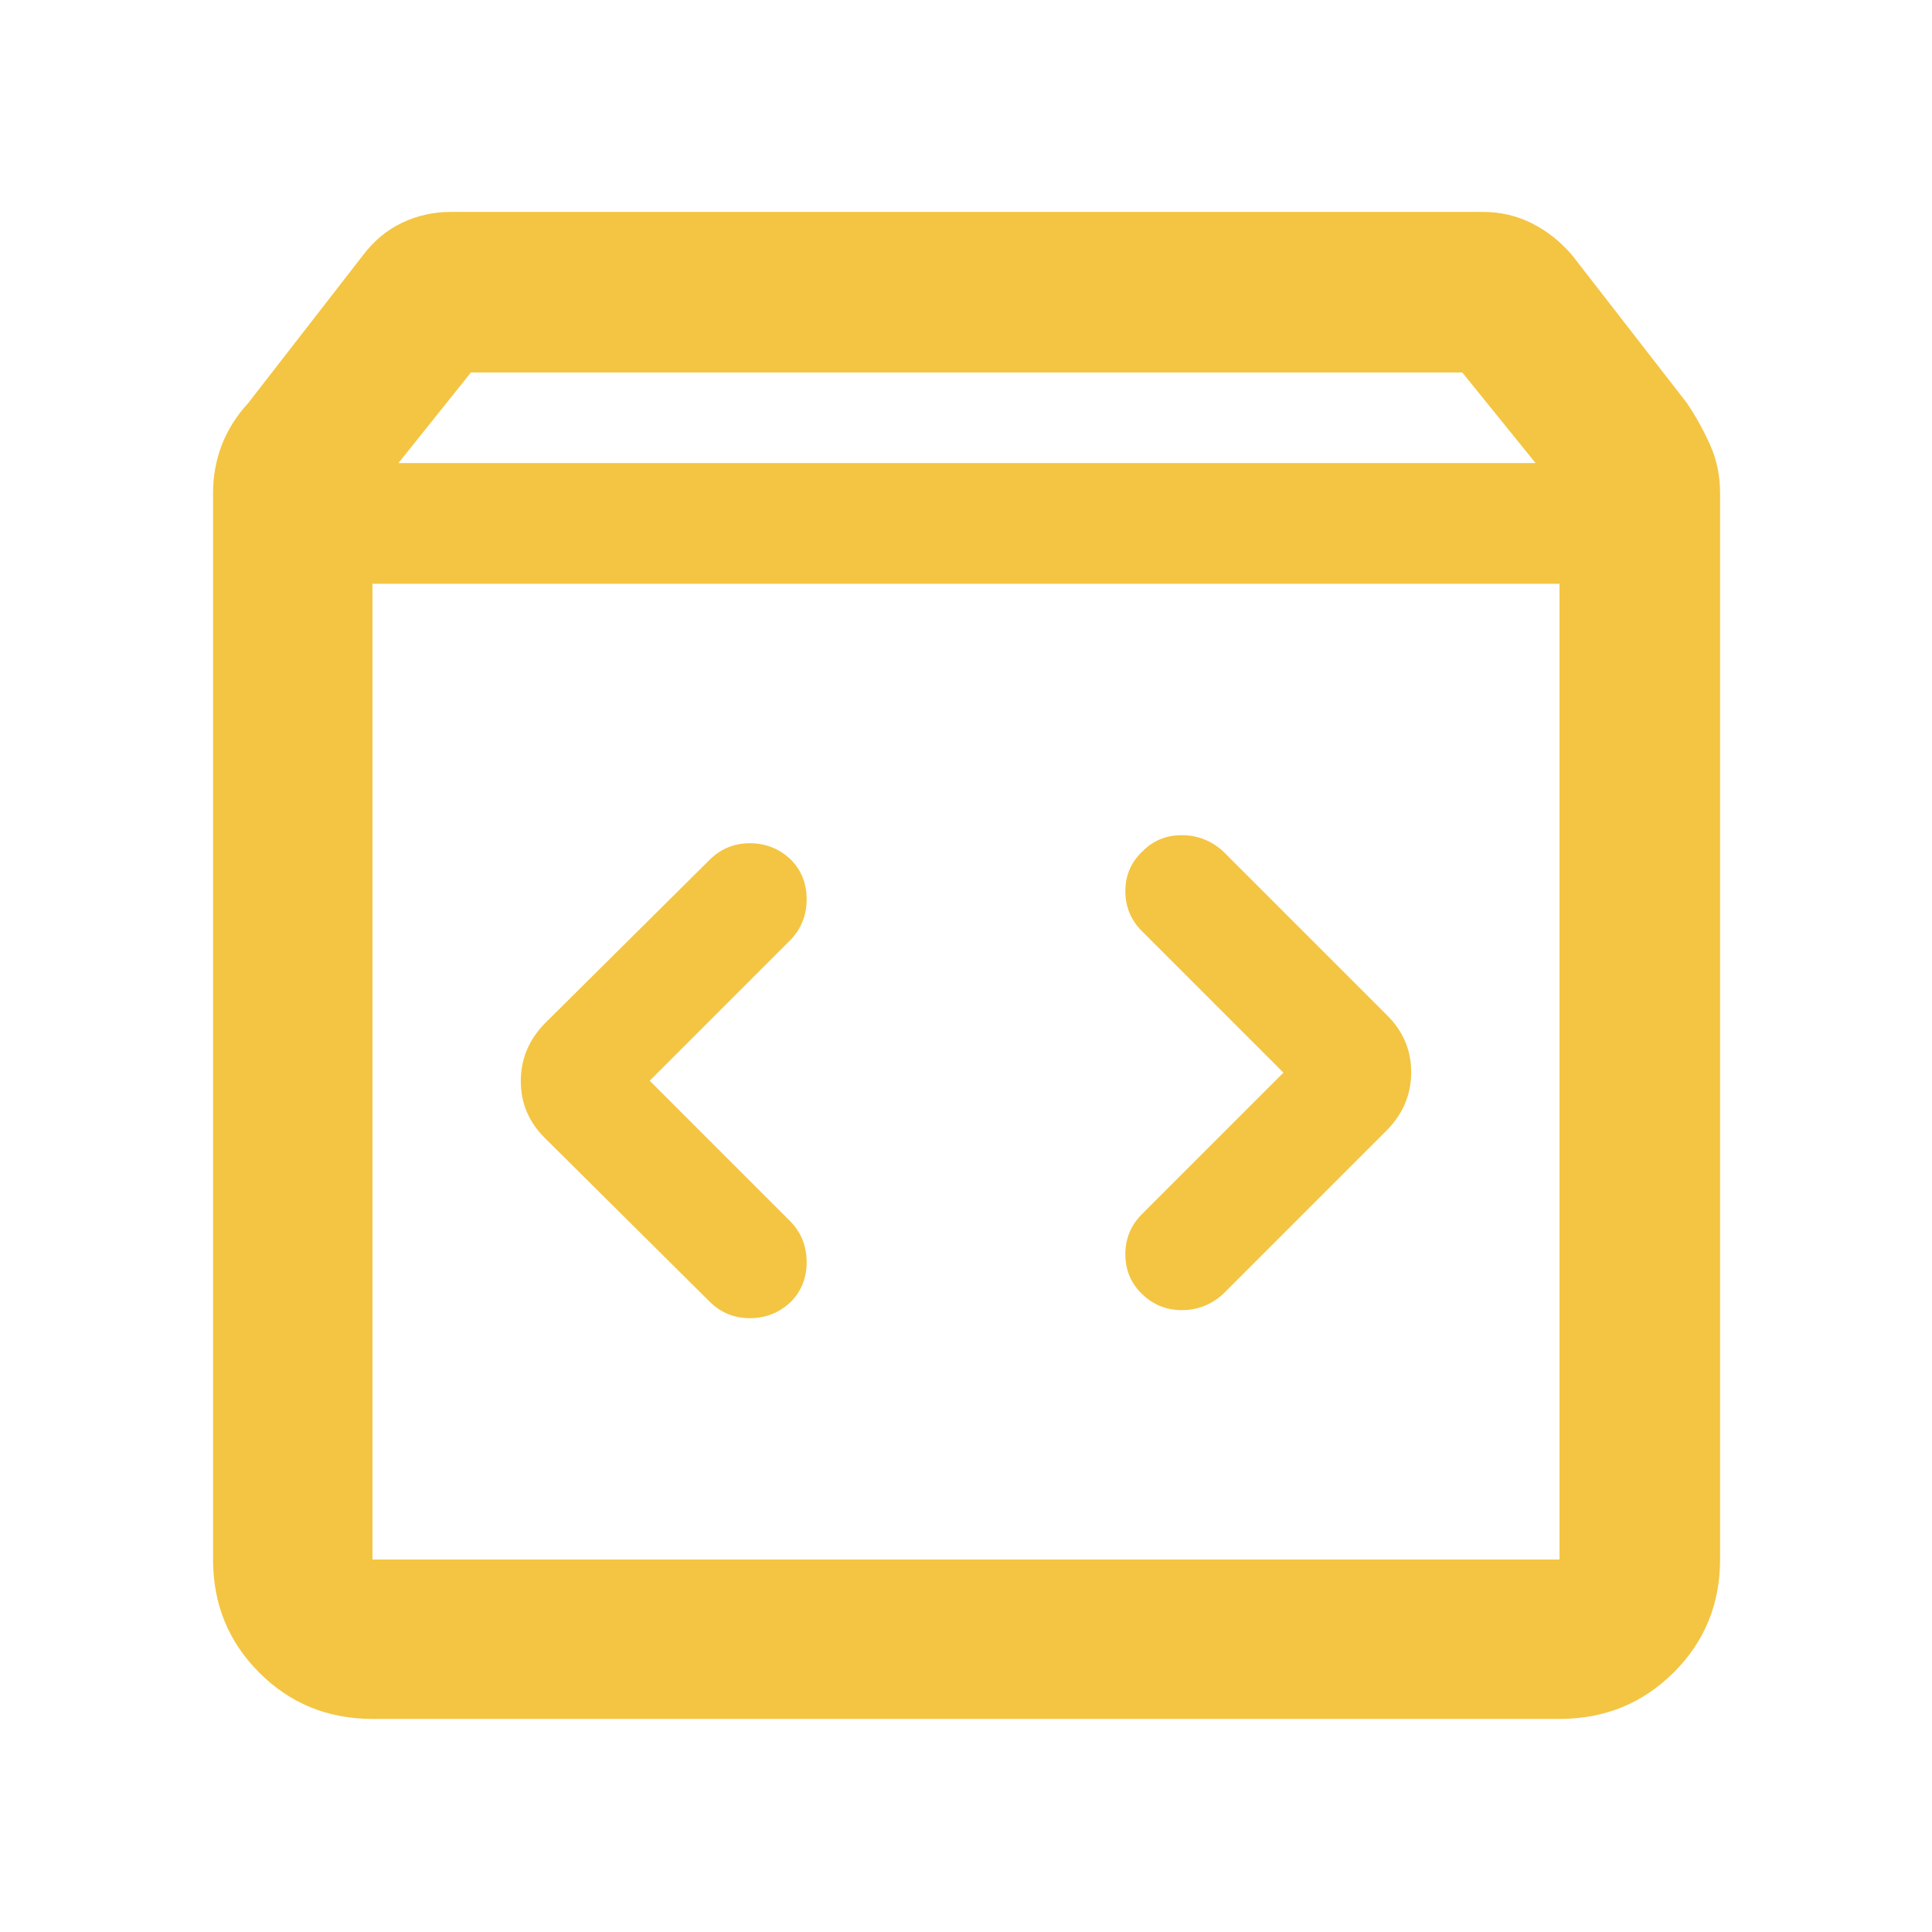 <svg width="48" height="48" viewBox="0 0 48 48" fill="none" xmlns="http://www.w3.org/2000/svg">
<mask id="mask0_103_160" style="mask-type:alpha" maskUnits="userSpaceOnUse" x="0" y="0" width="48" height="48">
<rect width="48" height="48" fill="#D9D9D9"/>
</mask>
<g mask="url(#mask0_103_160)">
<path d="M9.254 42.706C8.146 42.706 7.208 42.323 6.442 41.557C5.676 40.791 5.293 39.854 5.293 38.745V12.25C5.293 11.829 5.366 11.431 5.511 11.055C5.656 10.679 5.873 10.334 6.163 10.019L9.013 6.348C9.285 5.987 9.609 5.716 9.987 5.536C10.365 5.355 10.769 5.265 11.2 5.265H36.85C37.281 5.265 37.685 5.36 38.063 5.55C38.441 5.74 38.775 6.006 39.065 6.348L41.915 10.019C42.138 10.353 42.331 10.701 42.492 11.065C42.654 11.429 42.735 11.824 42.735 12.25V38.745C42.735 39.854 42.349 40.791 41.578 41.557C40.806 42.323 39.862 42.706 38.745 42.706H9.254ZM9.9 11.504H38.15L36.33 9.254H11.7L9.9 11.504ZM9.254 38.745H38.745V14.504H9.254V38.745ZM31.887 26.65L28.387 30.15C28.101 30.428 27.959 30.764 27.959 31.158C27.959 31.553 28.097 31.883 28.373 32.15C28.649 32.417 28.979 32.55 29.364 32.55C29.749 32.55 30.09 32.417 30.387 32.15L34.469 28.067C34.864 27.659 35.061 27.183 35.061 26.639C35.061 26.096 34.864 25.627 34.469 25.232L30.387 21.15C30.09 20.883 29.748 20.75 29.36 20.75C28.973 20.75 28.649 20.883 28.387 21.15C28.101 21.417 27.959 21.747 27.959 22.141C27.959 22.535 28.101 22.872 28.387 23.15L31.887 26.65ZM16.142 26.85L19.642 23.35C19.908 23.072 20.041 22.735 20.041 22.341C20.041 21.947 19.908 21.617 19.642 21.35C19.356 21.083 19.019 20.95 18.632 20.95C18.245 20.95 17.915 21.083 17.642 21.35L13.53 25.432C13.136 25.84 12.939 26.316 12.939 26.86C12.939 27.404 13.136 27.873 13.53 28.267L17.642 32.35C17.915 32.617 18.245 32.75 18.632 32.75C19.019 32.75 19.356 32.617 19.642 32.35C19.908 32.083 20.041 31.753 20.041 31.358C20.041 30.964 19.908 30.628 19.642 30.35L16.142 26.85Z" fill="#F4C542"/>
</g>
</svg>
